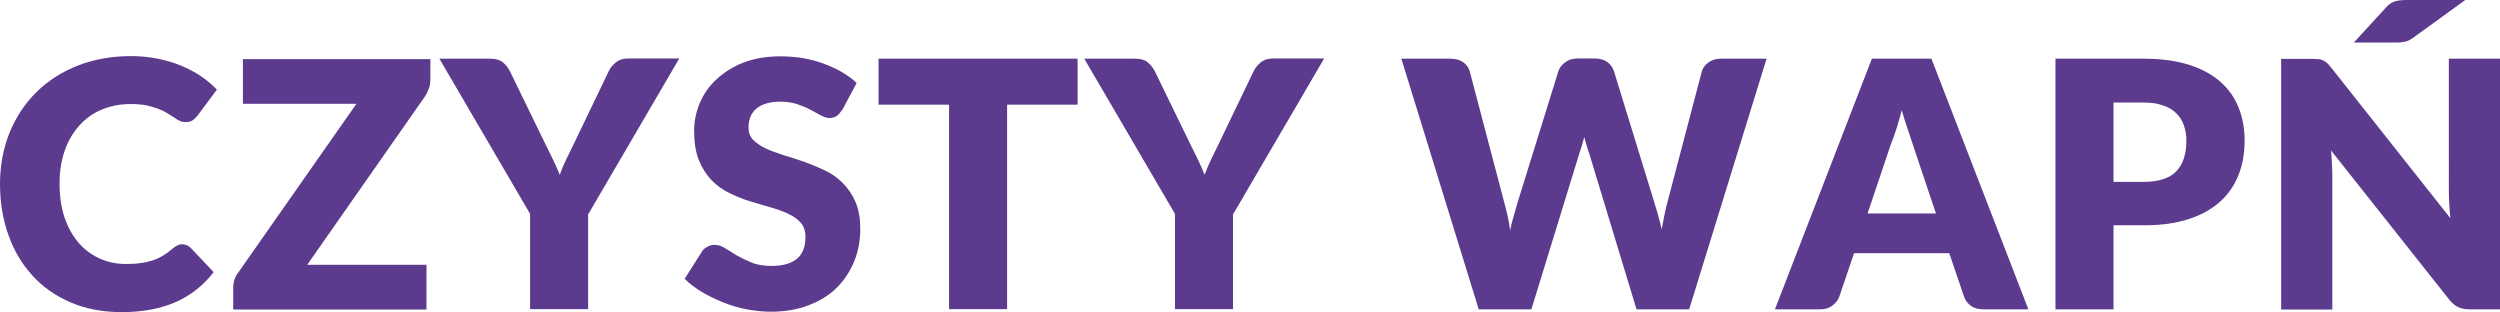 <?xml version="1.0" encoding="UTF-8"?>
<svg xmlns="http://www.w3.org/2000/svg" id="Warstwa_2" viewBox="0 0 116.3 14.52">
  <defs>
    <style>.cls-1{fill:#5c3a8e;}</style>
  </defs>
  <g id="Warstwa_2-2">
    <g id="Layer_1">
      <g>
        <path class="cls-1" d="m8.5,11.37c.06,0,.13.01.19.04.06.02.13.07.18.12l1.07,1.13c-.47.61-1.06,1.08-1.76,1.39-.71.31-1.54.47-2.51.47-.89,0-1.68-.15-2.38-.45s-1.3-.72-1.78-1.25c-.49-.53-.86-1.16-1.12-1.89-.26-.73-.39-1.52-.39-2.37s.15-1.67.45-2.4c.3-.73.72-1.36,1.25-1.88.54-.53,1.18-.94,1.92-1.23.75-.29,1.57-.44,2.47-.44.44,0,.85.04,1.24.12s.75.18,1.08.32c.34.14.65.3.93.49s.53.4.75.63l-.91,1.22c-.06.07-.13.14-.21.2s-.19.09-.34.09c-.1,0-.19-.02-.27-.06-.08-.04-.18-.09-.27-.16-.1-.06-.2-.13-.32-.2-.11-.07-.25-.14-.41-.2s-.34-.11-.55-.16c-.21-.04-.46-.06-.74-.06-.49,0-.94.09-1.34.26-.41.17-.75.42-1.04.74-.29.32-.52.71-.68,1.17s-.24.97-.24,1.54.08,1.13.24,1.59.38.85.66,1.17c.28.32.61.56.98.72.37.17.77.25,1.2.25.25,0,.47-.01.67-.04.2-.02.39-.07.56-.12s.34-.13.5-.23c.16-.09.32-.21.48-.35.06-.05.13-.1.21-.13.07-.04.15-.05.23-.05h0Z"></path>
        <path class="cls-1" d="m20.02,2.73v.98c0,.14-.02.28-.07.41s-.11.26-.19.38l-5.47,7.82h5.55v2.08h-8.99v-1.04c0-.12.02-.24.06-.36s.1-.23.18-.33l5.49-7.84h-5.28v-2.08h8.72v-.02Z"></path>
        <path class="cls-1" d="m27.36,9.95v4.43h-2.7v-4.43l-4.22-7.22h2.38c.23,0,.42.05.56.16s.25.25.34.42l1.65,3.39c.13.27.26.52.37.75s.21.46.3.68c.08-.23.18-.46.29-.69s.23-.48.36-.74l1.63-3.39c.03-.07.08-.14.13-.21.06-.07.12-.13.19-.19.07-.06.15-.1.25-.14.09-.03.2-.05.31-.05h2.4l-4.22,7.22h-.02Z"></path>
        <path class="cls-1" d="m39.18,5.1c-.08.13-.16.22-.25.29-.09.06-.2.1-.34.1-.12,0-.25-.04-.4-.12-.14-.08-.3-.16-.48-.26s-.38-.18-.61-.26-.49-.12-.78-.12c-.51,0-.88.11-1.13.32s-.37.51-.37.88c0,.23.07.43.22.58s.35.29.59.4.52.21.83.31c.31.09.63.2.96.31.33.12.64.25.96.4s.59.35.83.59.44.53.59.88.22.76.22,1.24c0,.54-.09,1.04-.28,1.51s-.46.88-.81,1.23c-.35.35-.79.62-1.31.82s-1.11.3-1.77.3c-.36,0-.73-.04-1.11-.11s-.74-.18-1.09-.32-.68-.3-.99-.48c-.31-.19-.58-.39-.81-.62l.8-1.26c.06-.1.14-.17.25-.23.11-.06.22-.09.34-.09.16,0,.32.05.48.15s.35.21.55.34c.21.12.44.23.71.34s.58.15.94.15c.49,0,.87-.11,1.14-.32.27-.22.41-.56.41-1.03,0-.27-.07-.49-.22-.66s-.35-.31-.59-.42-.52-.21-.83-.3c-.31-.09-.63-.18-.95-.28-.33-.1-.64-.23-.95-.38-.31-.15-.59-.35-.83-.6s-.44-.56-.59-.93c-.15-.37-.22-.83-.22-1.37,0-.44.09-.86.26-1.28.18-.42.43-.79.78-1.11s.76-.59,1.26-.78,1.06-.29,1.7-.29c.36,0,.71.03,1.04.08.34.06.66.14.96.25s.59.24.85.39c.26.15.5.32.71.52l-.67,1.26v-.02Z"></path>
        <path class="cls-1" d="m50.13,2.73v2.14h-3.28v9.51h-2.7V4.87h-3.28v-2.14s9.26,0,9.26,0Z"></path>
        <path class="cls-1" d="m57.36,9.95v4.43h-2.7v-4.43l-4.22-7.22h2.38c.23,0,.42.05.56.16.14.11.25.25.34.42l1.65,3.39c.13.27.26.52.37.75s.21.46.3.68c.08-.23.18-.46.29-.69s.23-.48.36-.74l1.63-3.39c.03-.07.08-.14.13-.21.06-.07.12-.13.19-.19.07-.06.15-.1.25-.14.09-.03.2-.05.31-.05h2.4l-4.22,7.22h-.02Z"></path>
        <path class="cls-1" d="m65.2,2.73h2.27c.23,0,.43.05.59.16s.26.25.31.42l1.6,6.08c.05.2.11.41.16.63s.09.46.12.7c.05-.25.11-.49.18-.71.06-.22.12-.43.18-.63l1.89-6.08c.05-.15.15-.28.31-.4.16-.12.35-.18.57-.18h.8c.23,0,.43.05.58.16.15.1.26.25.32.43l1.87,6.08c.06.19.12.39.18.6s.12.44.17.68c.04-.23.09-.46.13-.67s.09-.41.14-.6l1.6-6.08c.04-.15.14-.29.3-.41s.35-.18.58-.18h2.13l-3.6,11.66h-2.45l-2.19-7.22c-.04-.11-.08-.23-.12-.37-.04-.13-.08-.28-.12-.42-.04.15-.08.29-.12.42-.04.13-.08.26-.12.37l-2.22,7.22h-2.45l-3.6-11.66h.01Z"></path>
        <path class="cls-1" d="m94.37,14.39h-2.1c-.24,0-.43-.05-.58-.16s-.26-.25-.32-.42l-.69-2.03h-4.43l-.69,2.03c-.05.15-.16.28-.31.4-.15.12-.34.18-.57.18h-2.11l4.51-11.66h2.77l4.51,11.66h.01Zm-7.49-4.46h3.18l-1.07-3.19c-.07-.2-.15-.44-.24-.72-.09-.27-.19-.57-.28-.89-.09.33-.17.63-.26.9s-.18.52-.26.72l-1.07,3.18Z"></path>
        <path class="cls-1" d="m98.32,10.49v3.9h-2.7V2.73h4.11c.82,0,1.53.1,2.12.29.59.19,1.08.46,1.46.8s.66.74.84,1.21c.18.46.27.97.27,1.5,0,.58-.09,1.12-.28,1.6-.19.48-.47.9-.86,1.25s-.87.62-1.46.81c-.59.2-1.29.29-2.09.29h-1.41Zm0-2.03h1.41c.7,0,1.21-.17,1.52-.5s.46-.8.46-1.41c0-.27-.04-.51-.12-.73s-.2-.41-.36-.56c-.16-.16-.37-.28-.62-.36-.25-.09-.54-.13-.88-.13h-1.41v3.7h0Z"></path>
        <path class="cls-1" d="m107.85,2.75c.08,0,.15.03.22.06.06.03.12.07.18.12s.12.12.2.22l5.54,7c-.02-.22-.04-.44-.05-.65s-.02-.41-.02-.6V2.73h2.38v11.66h-1.41c-.21,0-.38-.03-.53-.1-.14-.06-.28-.18-.42-.35l-5.5-6.94c.02.2.03.4.04.6.01.19.02.38.02.55v6.25h-2.38V2.74h1.42c.12,0,.22,0,.3.02h.01ZM114.67.01l-2.36,1.71c-.14.11-.27.18-.39.21s-.27.05-.45.05h-1.97l1.45-1.58c.07-.08.14-.15.2-.2.07-.05.14-.09.21-.12s.16-.05.25-.06.2-.02.32-.02h2.74Z"></path>
      </g>
    </g>
  </g>
</svg>
